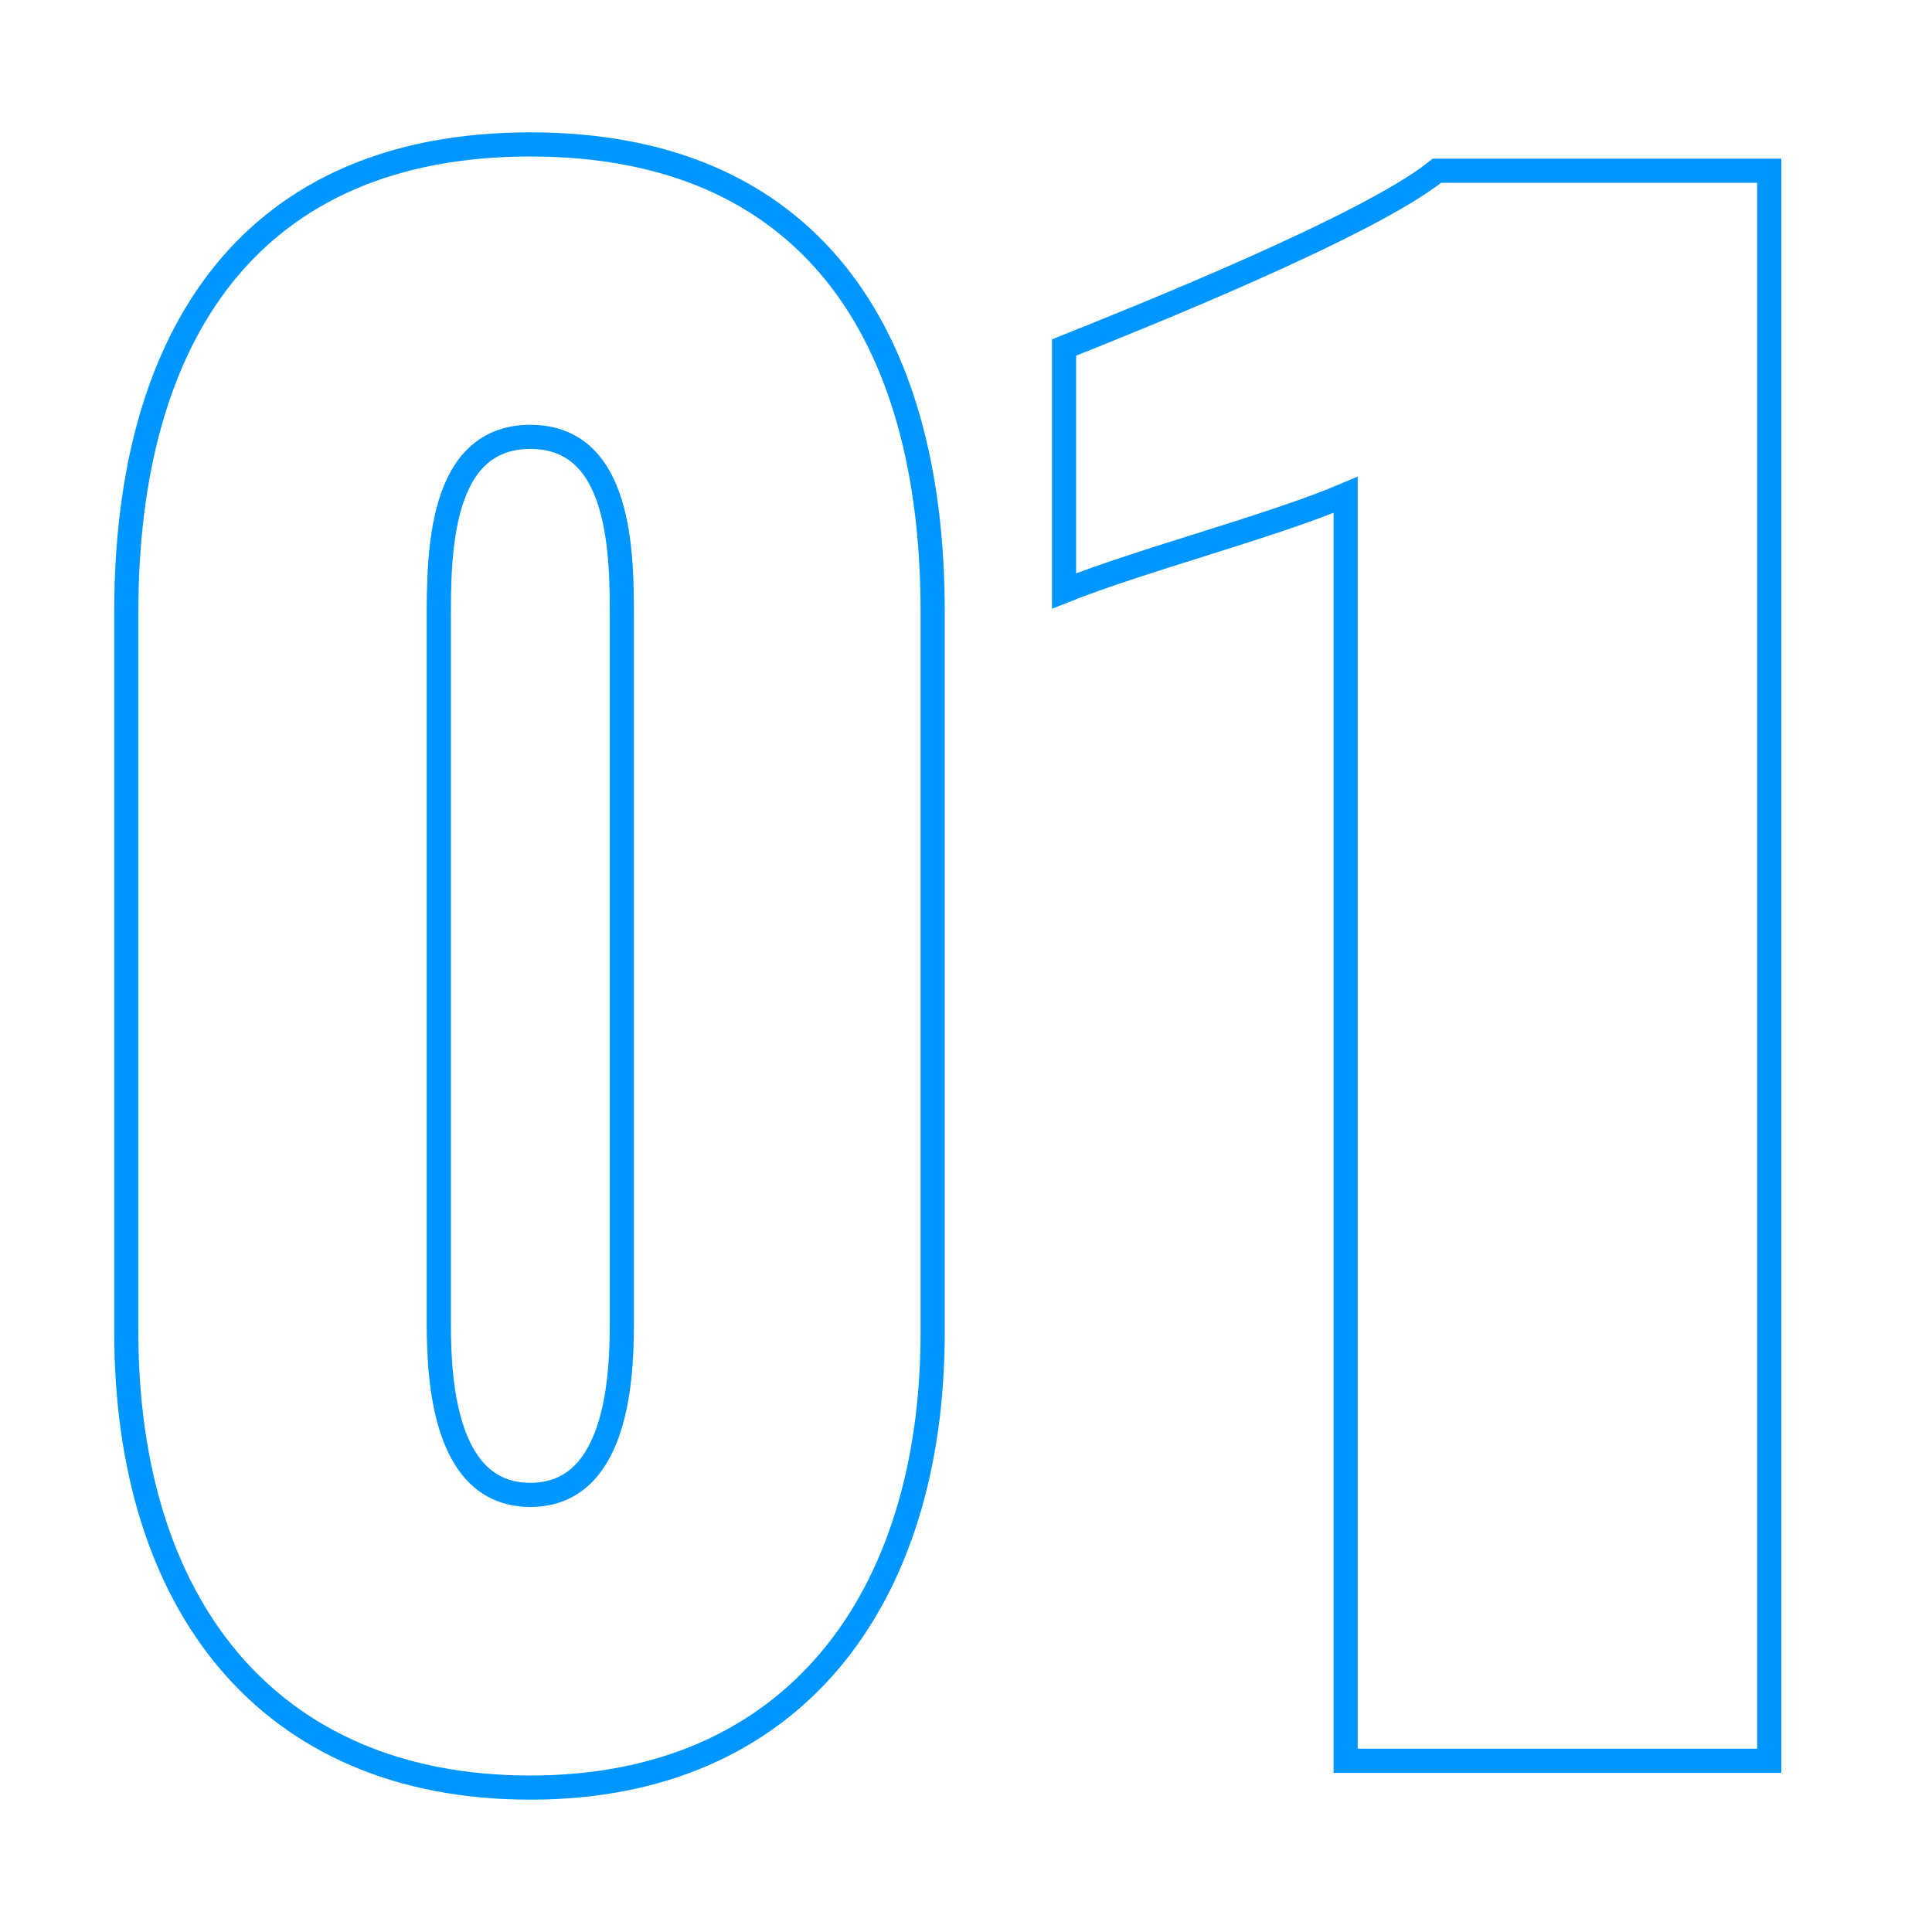 <?xml version="1.0" encoding="UTF-8"?><svg id="_01" xmlns="http://www.w3.org/2000/svg" viewBox="0 0 80 80"><defs><style>.cls-1{fill:none;stroke:#0096ff;stroke-miterlimit:10;}</style></defs><path class="cls-1" d="M55.72,20.49c-3.05,1.3-8.4,2.68-11.66,3.98v-10.08c3.05-1.22,12.61-5.04,15.44-7.32h13.76v65.84h-17.54V20.49Z"/><path class="cls-1" d="M5.23,55.16v-29.83c0-11.54,5.22-19.35,16.73-19.35s16.66,7.8,16.66,19.35v29.83c0,11.05-5.75,18.86-16.66,18.86s-16.73-7.64-16.73-18.86ZM25.75,54.83v-29.18c0-2.68,0-7.56-3.79-7.56s-3.79,4.88-3.79,7.56v29.18c0,2.52.3,7.07,3.79,7.07s3.79-4.55,3.79-7.07Z"/></svg>